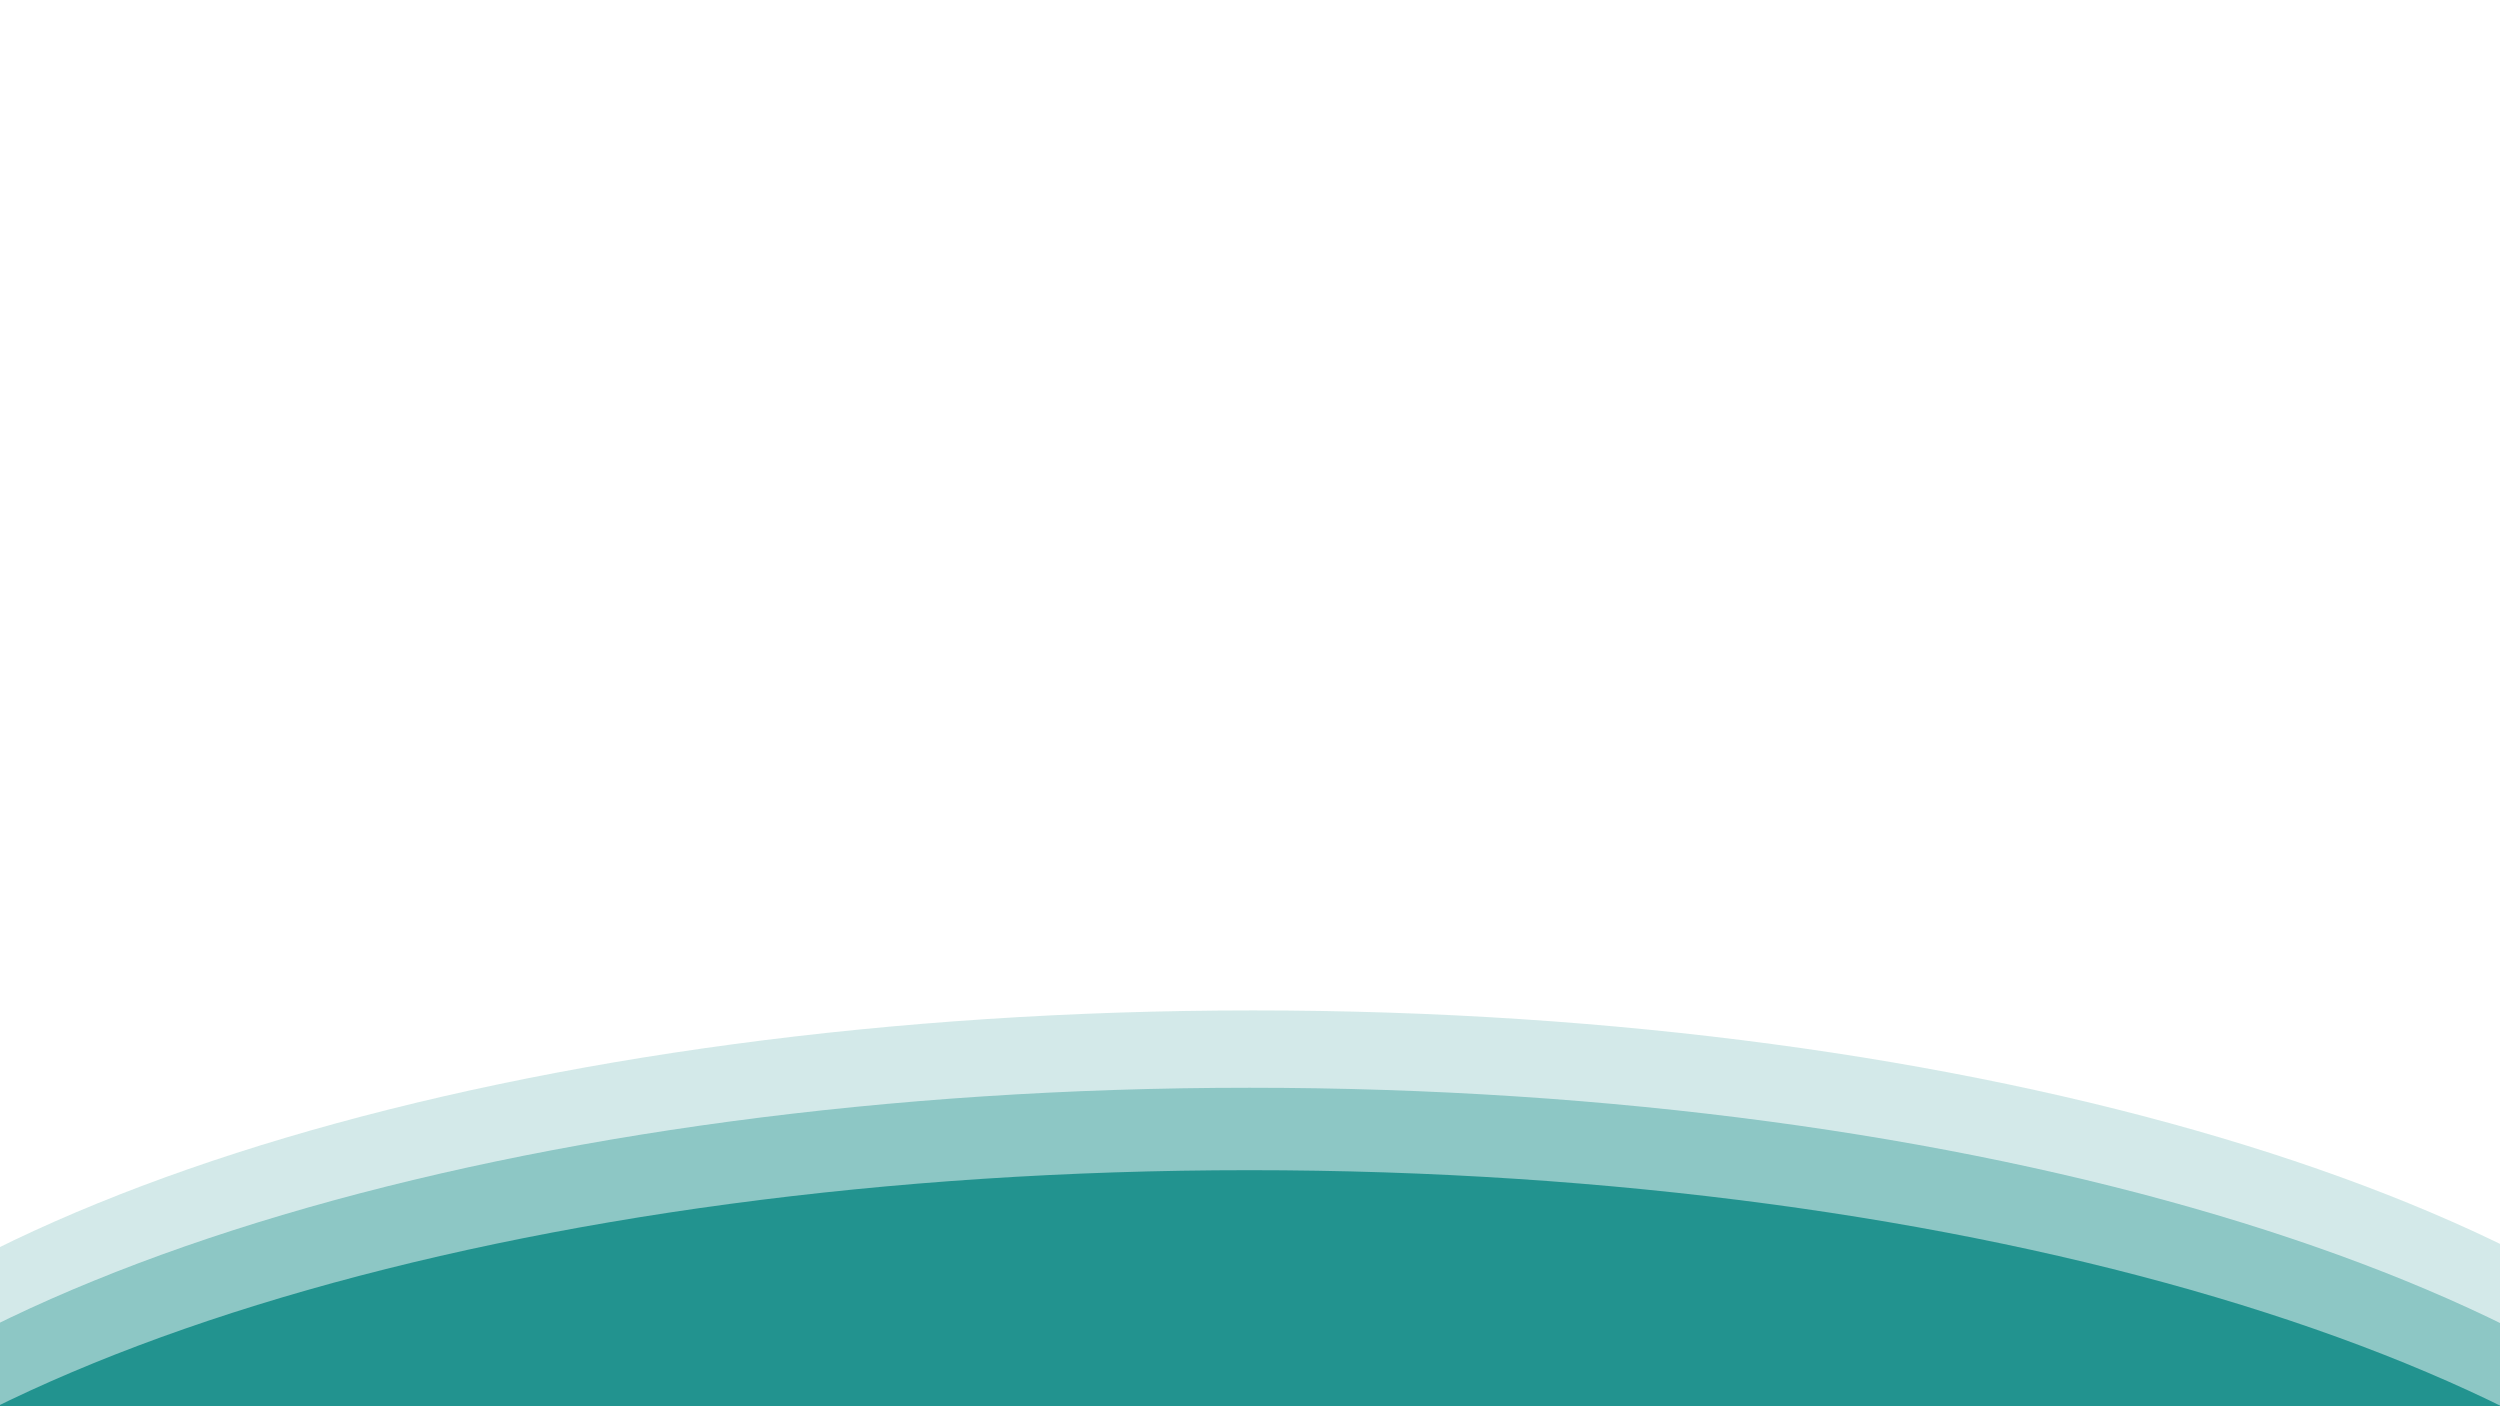 <?xml version="1.0" encoding="UTF-8"?>
<svg id="Ebene_1" xmlns="http://www.w3.org/2000/svg" version="1.1" viewBox="0 0 1920 1080">
  <!-- Generator: Adobe Illustrator 29.1.0, SVG Export Plug-In . SVG Version: 2.1.0 Build 142)  -->
  <defs>
    <style>
      .st0 {
        fill: #22938f;
      }

      .st1 {
        opacity: .4;
      }

      .st2 {
        opacity: .2;
      }
    </style>
  </defs>
  <path class="st0" d="M2139.1,1243.7c-150-199.4-621.4-345-1179.6-345S-70.1,1044.3-220.1,1243.7h2359.2Z"/>
  <g class="st1">
    <path class="st0" d="M2139.3,1180.4c-150-199.4-621.4-345-1179.6-345S-69.9,981-219.9,1180.4h2359.2Z"/>
  </g>
  <g class="st2">
    <path class="st0" d="M2142.1,1121c-150-199.4-621.4-345-1179.6-345S-67.2,921.6-217.2,1121h2359.2Z"/>
  </g>
</svg>